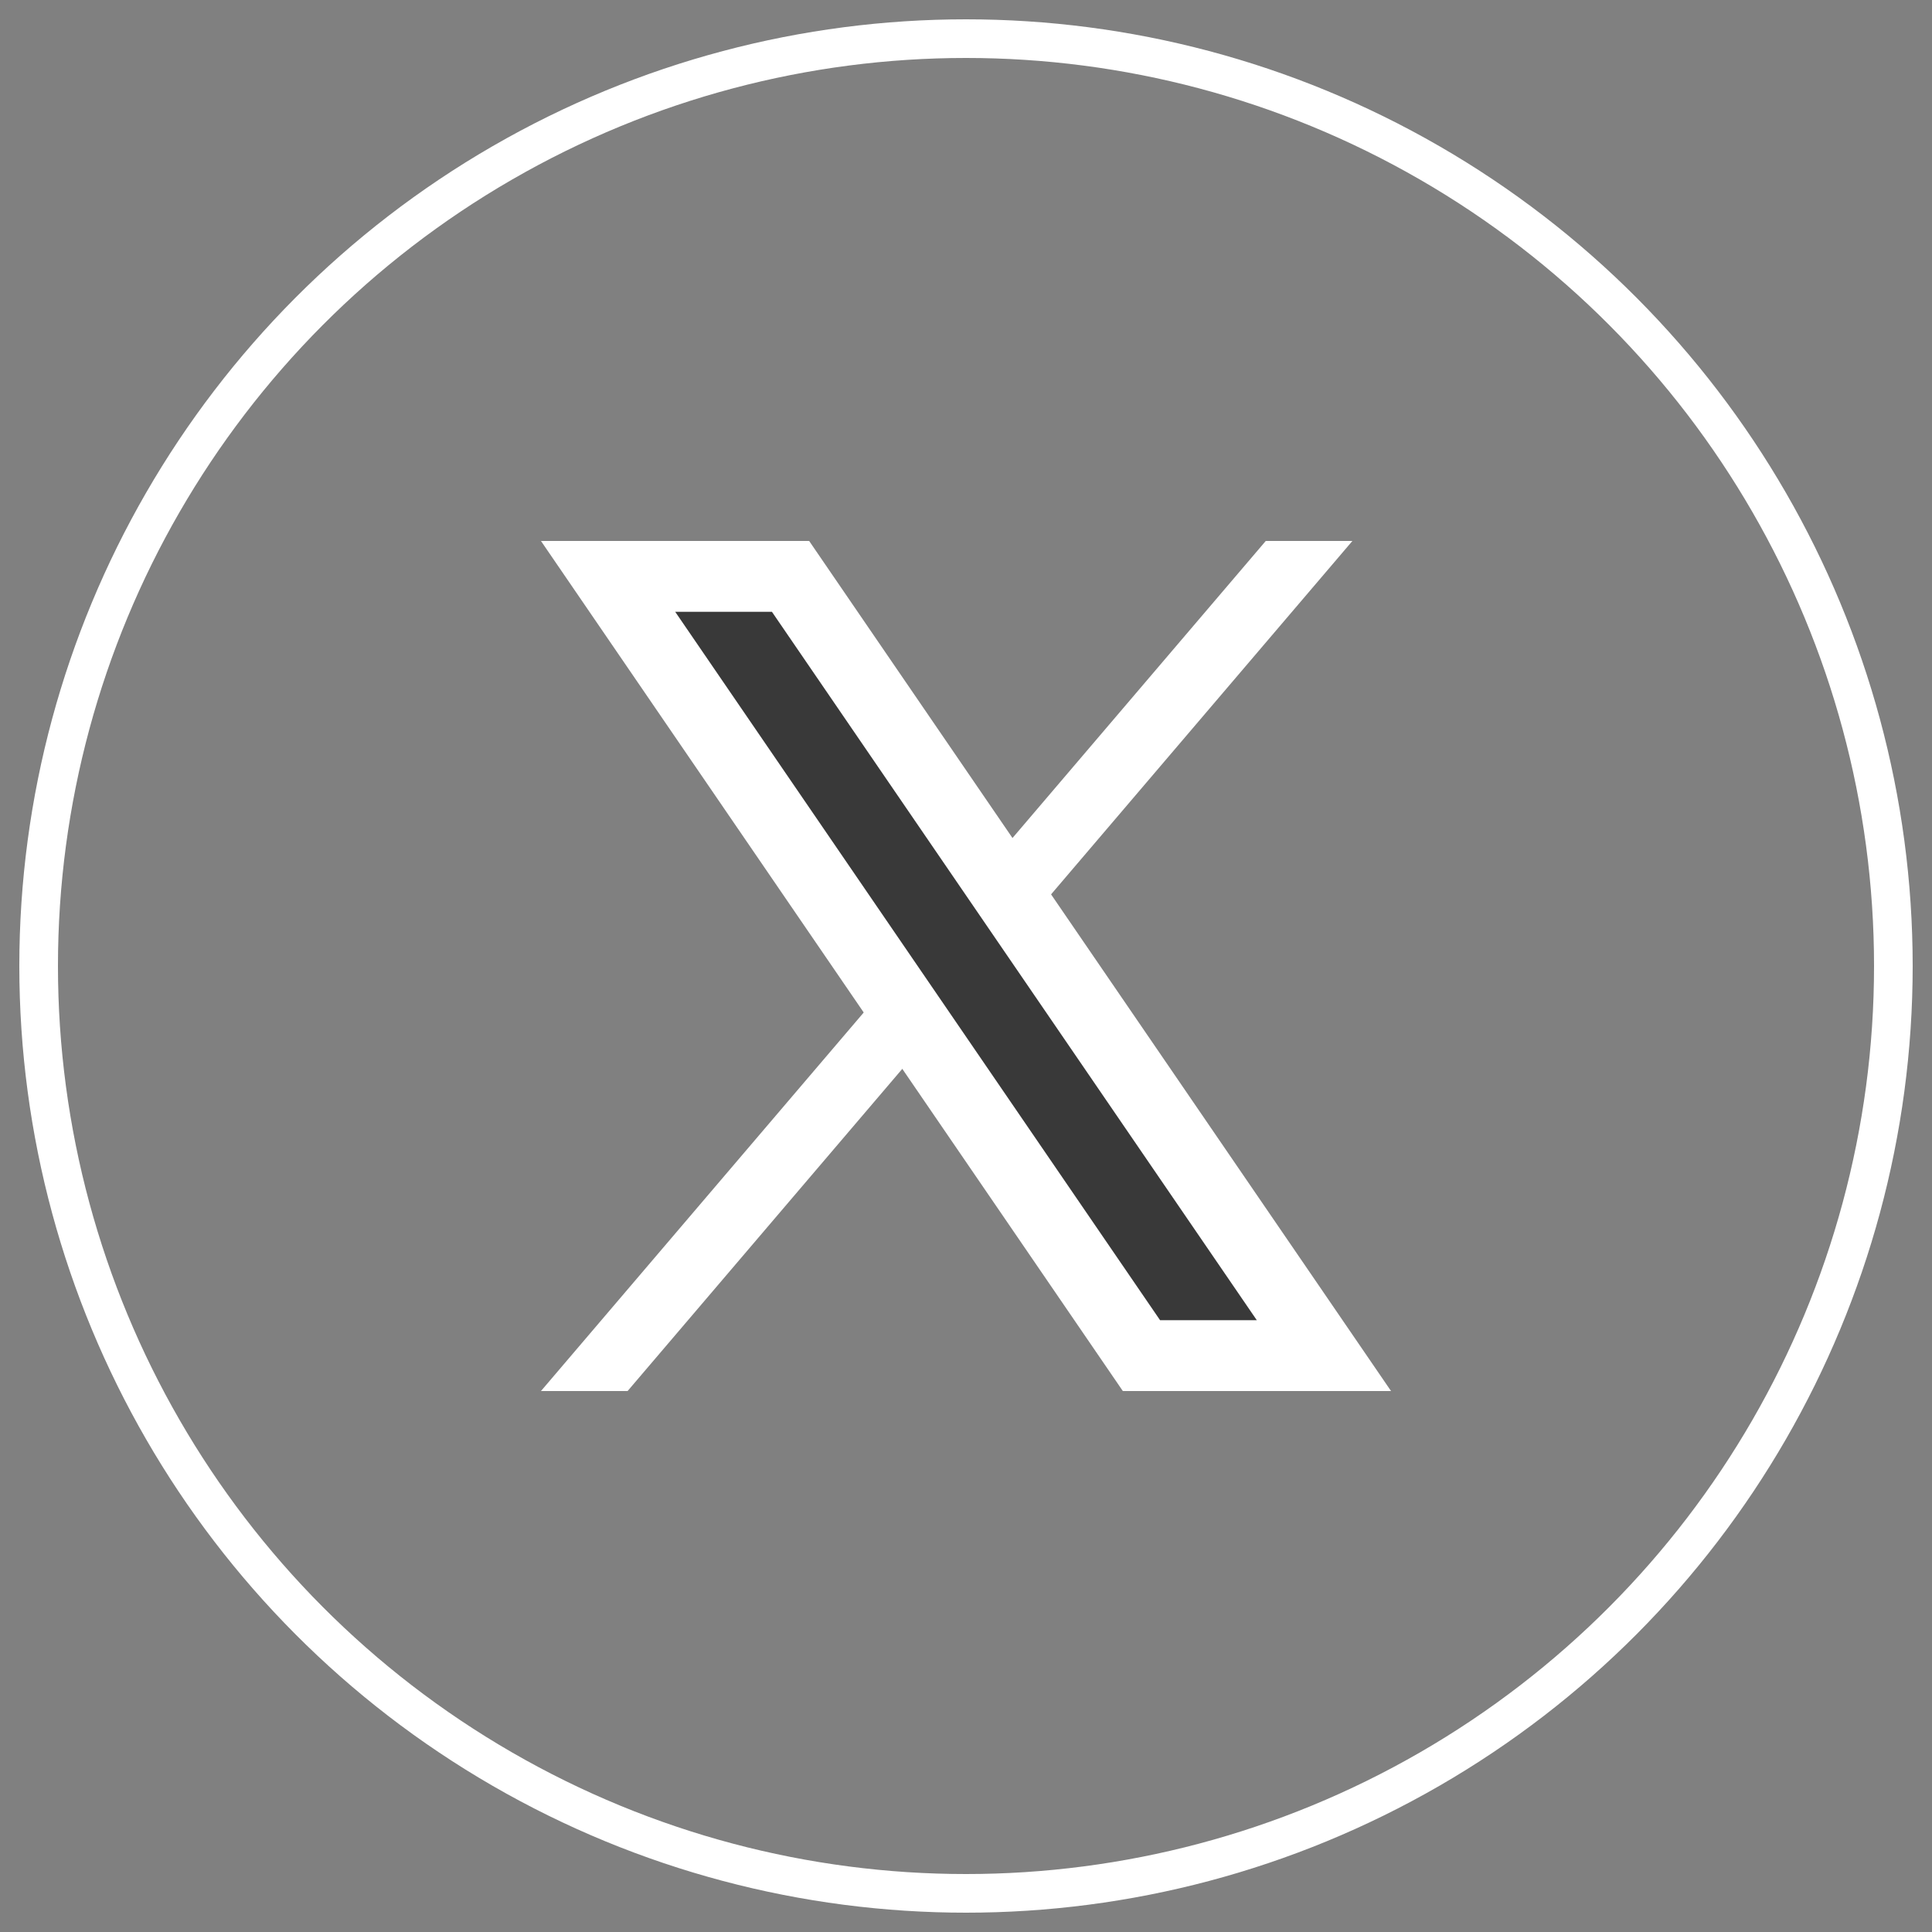 <?xml version="1.0" encoding="UTF-8"?>
<svg xmlns="http://www.w3.org/2000/svg" xmlns:xlink="http://www.w3.org/1999/xlink" width="50px" height="50px" viewBox="0 0 50 50" version="1.1">
  <rect x="0" y="0" width="50" height="50" fill="#808080" stroke="none"/>
  <title>Group 7</title>
  <g id="Page-1" stroke="none" stroke-width="1" fill="none" fill-rule="evenodd">
    <g id="1---Homepage" transform="translate(-1142, -6922)">
      <g id="Group-30" transform="translate(0, 6464)">
        <g id="Group-28" transform="translate(1143, 157)">
          <g id="Group-7" transform="translate(0, 302)">
            <circle id="Oval" stroke="#FFFFFF" cx="24" cy="24" r="24"></circle>
            <g id="icons8-twitter-(1)" transform="translate(13, 13)">
              <polygon id="Path" fill="#FFFFFF" fill-rule="nonzero" points="21 0 2.242 22 0 22 18.758 0"></polygon>
              <polygon id="Path" fill="#393939" points="15.45 22 1 1 6.55 1 21 22"></polygon>
              <path d="M5.977,1.833 L18.526,20.167 L16.023,20.167 L3.474,1.833 L5.977,1.833 M6.941,0 L0,0 L15.059,22 L22,22 L6.941,0 L6.941,0 Z" id="Shape" fill="#FFFFFF" fill-rule="nonzero"></path>
            </g>
          </g>
        </g>
      </g>
    </g>
  </g>
</svg>
